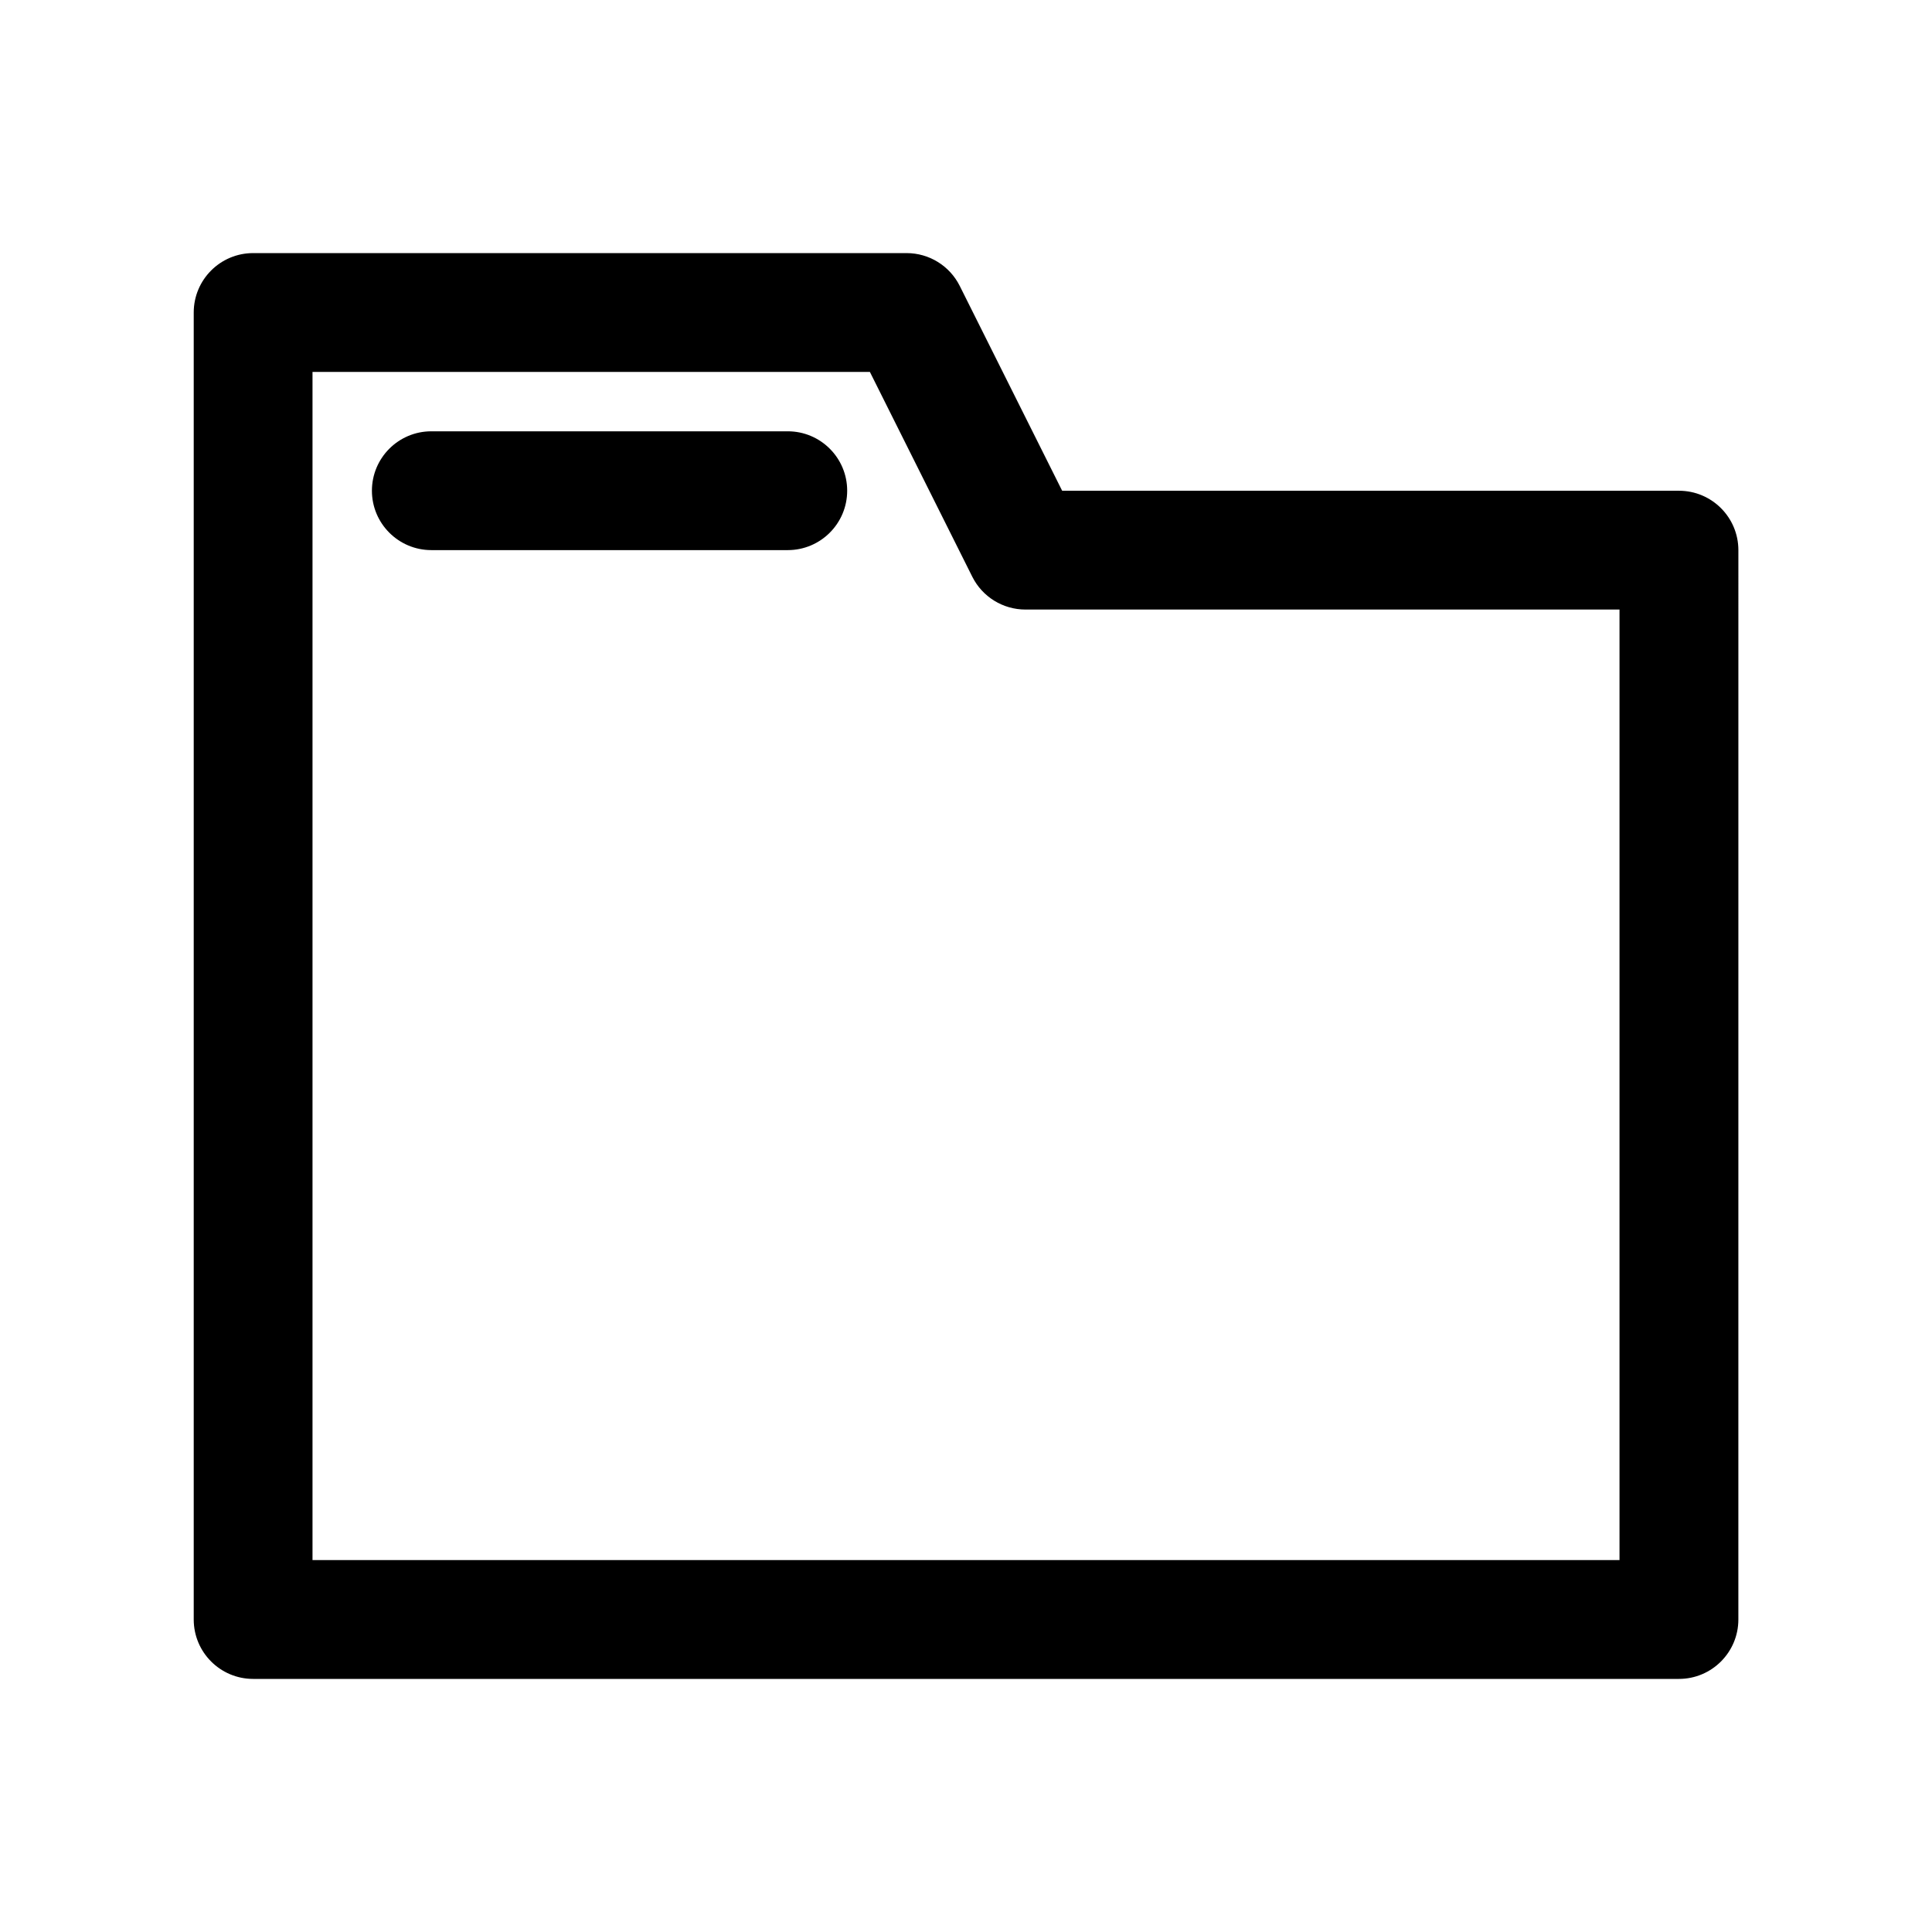 <?xml version="1.0" encoding="UTF-8"?>
<!-- Uploaded to: SVG Repo, www.svgrepo.com, Generator: SVG Repo Mixer Tools -->
<svg fill="#000000" width="800px" height="800px" version="1.1" viewBox="144 144 512 512" xmlns="http://www.w3.org/2000/svg">
 <g>
  <path d="m588.93 274.05h-163.45l-27.137-54.277c-2.668-5.332-8.121-8.699-14.082-8.699h-173.18c-8.691 0-15.742 7.055-15.742 15.742v346.37c0 8.691 7.055 15.742 15.742 15.742h377.86c8.691 0 15.742-7.055 15.742-15.742l0.004-283.39c0-8.691-7.055-15.742-15.746-15.742zm-15.742 283.39h-346.37v-314.88h147.71l27.137 54.277c2.668 5.328 8.117 8.699 14.082 8.699h157.44z"/>
  <path d="m352.77 258.3h-94.465c-8.691 0-15.742 7.055-15.742 15.742 0 8.691 7.055 15.742 15.742 15.742h94.465c8.691 0 15.742-7.055 15.742-15.742 0.004-8.688-7.051-15.742-15.742-15.742z"/>
 </g>
</svg>